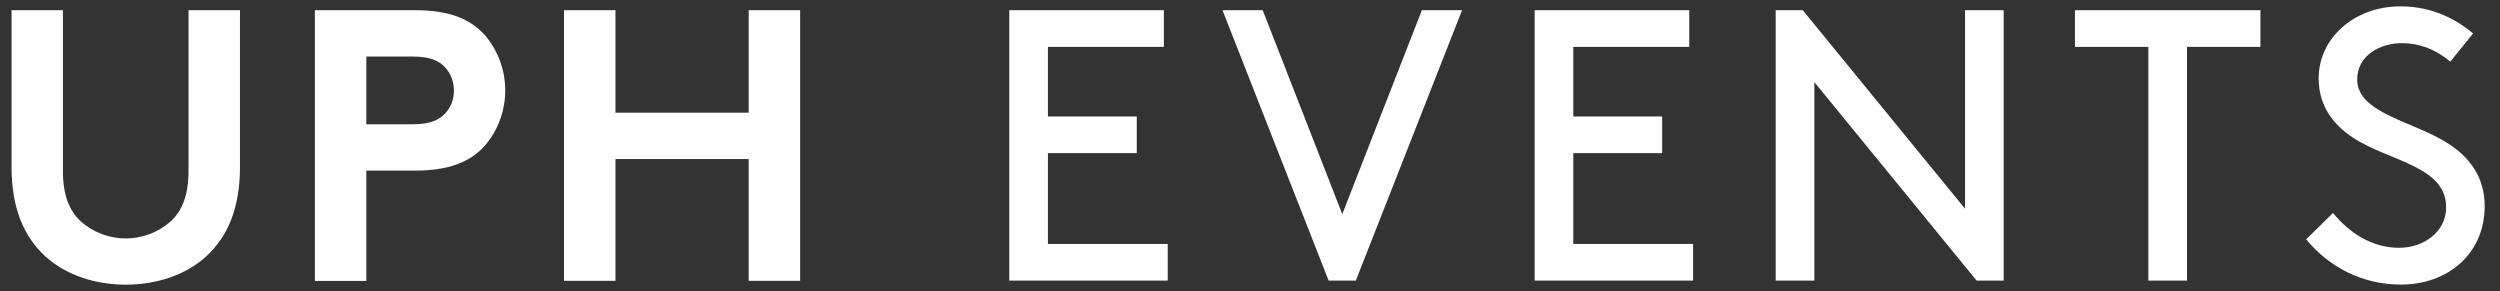 <?xml version="1.0" encoding="UTF-8"?><svg id="a" xmlns="http://www.w3.org/2000/svg" viewBox="0 0 240.02 27.94"><rect x="0" y="0" width="240.02" height="27.94" fill="#333333" stroke="none"/><path d="M4.4,24.66c-2.12-1.93-3.29-4.68-3.29-8.65V.98h4.93v15.41c0,2.38.62,3.82,1.68,4.83,2.47,2.23,6.23,2.23,8.7,0,1.06-1,1.68-2.45,1.68-4.83V.98h4.94v15.03c0,3.97-1.17,6.72-3.29,8.65-1.98,1.78-4.79,2.67-7.68,2.67s-5.7-.9-7.67-2.68h0Z" fill="#fff"/><path d="M35.17,16.39v10.58h-4.94V.98h9.61c3.29,0,5.23.82,6.65,2.32,2.69,3.09,2.69,7.68,0,10.76-1.39,1.48-3.36,2.32-6.65,2.32h-4.68.01ZM39.63,11.93c1.68,0,2.52-.41,3.11-1.04.55-.59.85-1.38.84-2.19,0-.82-.29-1.62-.84-2.23-.58-.63-1.43-1.04-3.11-1.04h-4.46v6.5h4.46Z" fill="#fff"/><path d="M71.88,15.27h-12.79v11.69h-4.94V.98h4.94v9.84h12.79V.98h4.94v25.98h-4.94v-11.7h0Z" fill="#fff"/><path d="M109.14,11.18v3.52h-8.53v8.72h11.5v3.52h-15.21V.98h14.84v3.52h-11.13v6.68s8.53,0,8.53,0Z" fill="#fff"/><path d="M130.16,26.94h-2.6L117.37.98h3.86l7.64,19.58,7.64-19.58h3.86l-10.2,25.96h-.01Z" fill="#fff"/><path d="M159.58,11.18v3.52h-8.53v8.72h11.5v3.52h-15.21V.98h14.84v3.52h-11.13v6.68h8.53Z" fill="#fff"/><path d="M174.19,7.88v19.06h-3.71V.98h2.6l15.58,19.06V.98h3.71v25.96h-2.6s-15.58-19.06-15.58-19.06Z" fill="#fff"/><path d="M199.22.98h17.8v3.52h-7.05v22.44h-3.71V4.5h-7.05V.98h.01Z" fill="#fff"/><path d="M223.99,20.45c1.52,1.85,3.67,3.34,6.34,3.34,2.41,0,4.52-1.56,4.52-3.89,0-3.97-5.49-4.41-8.94-6.68-1.85-1.22-3.3-3-3.3-5.71,0-3.78,3.34-6.9,7.86-6.9,3.3,0,5.6,1.45,6.97,2.6l-2.19,2.71c-1.41-1.19-3-1.78-4.64-1.78-2.15,0-4.3,1.22-4.3,3.49,0,3.3,5.53,4.01,8.86,6.23,1.74,1.15,3.38,2.97,3.38,5.93,0,4.56-3.52,7.53-8.05,7.53-3.56,0-6.79-1.56-9.09-4.34l2.56-2.52h.02Z" fill="#fff"/></svg>